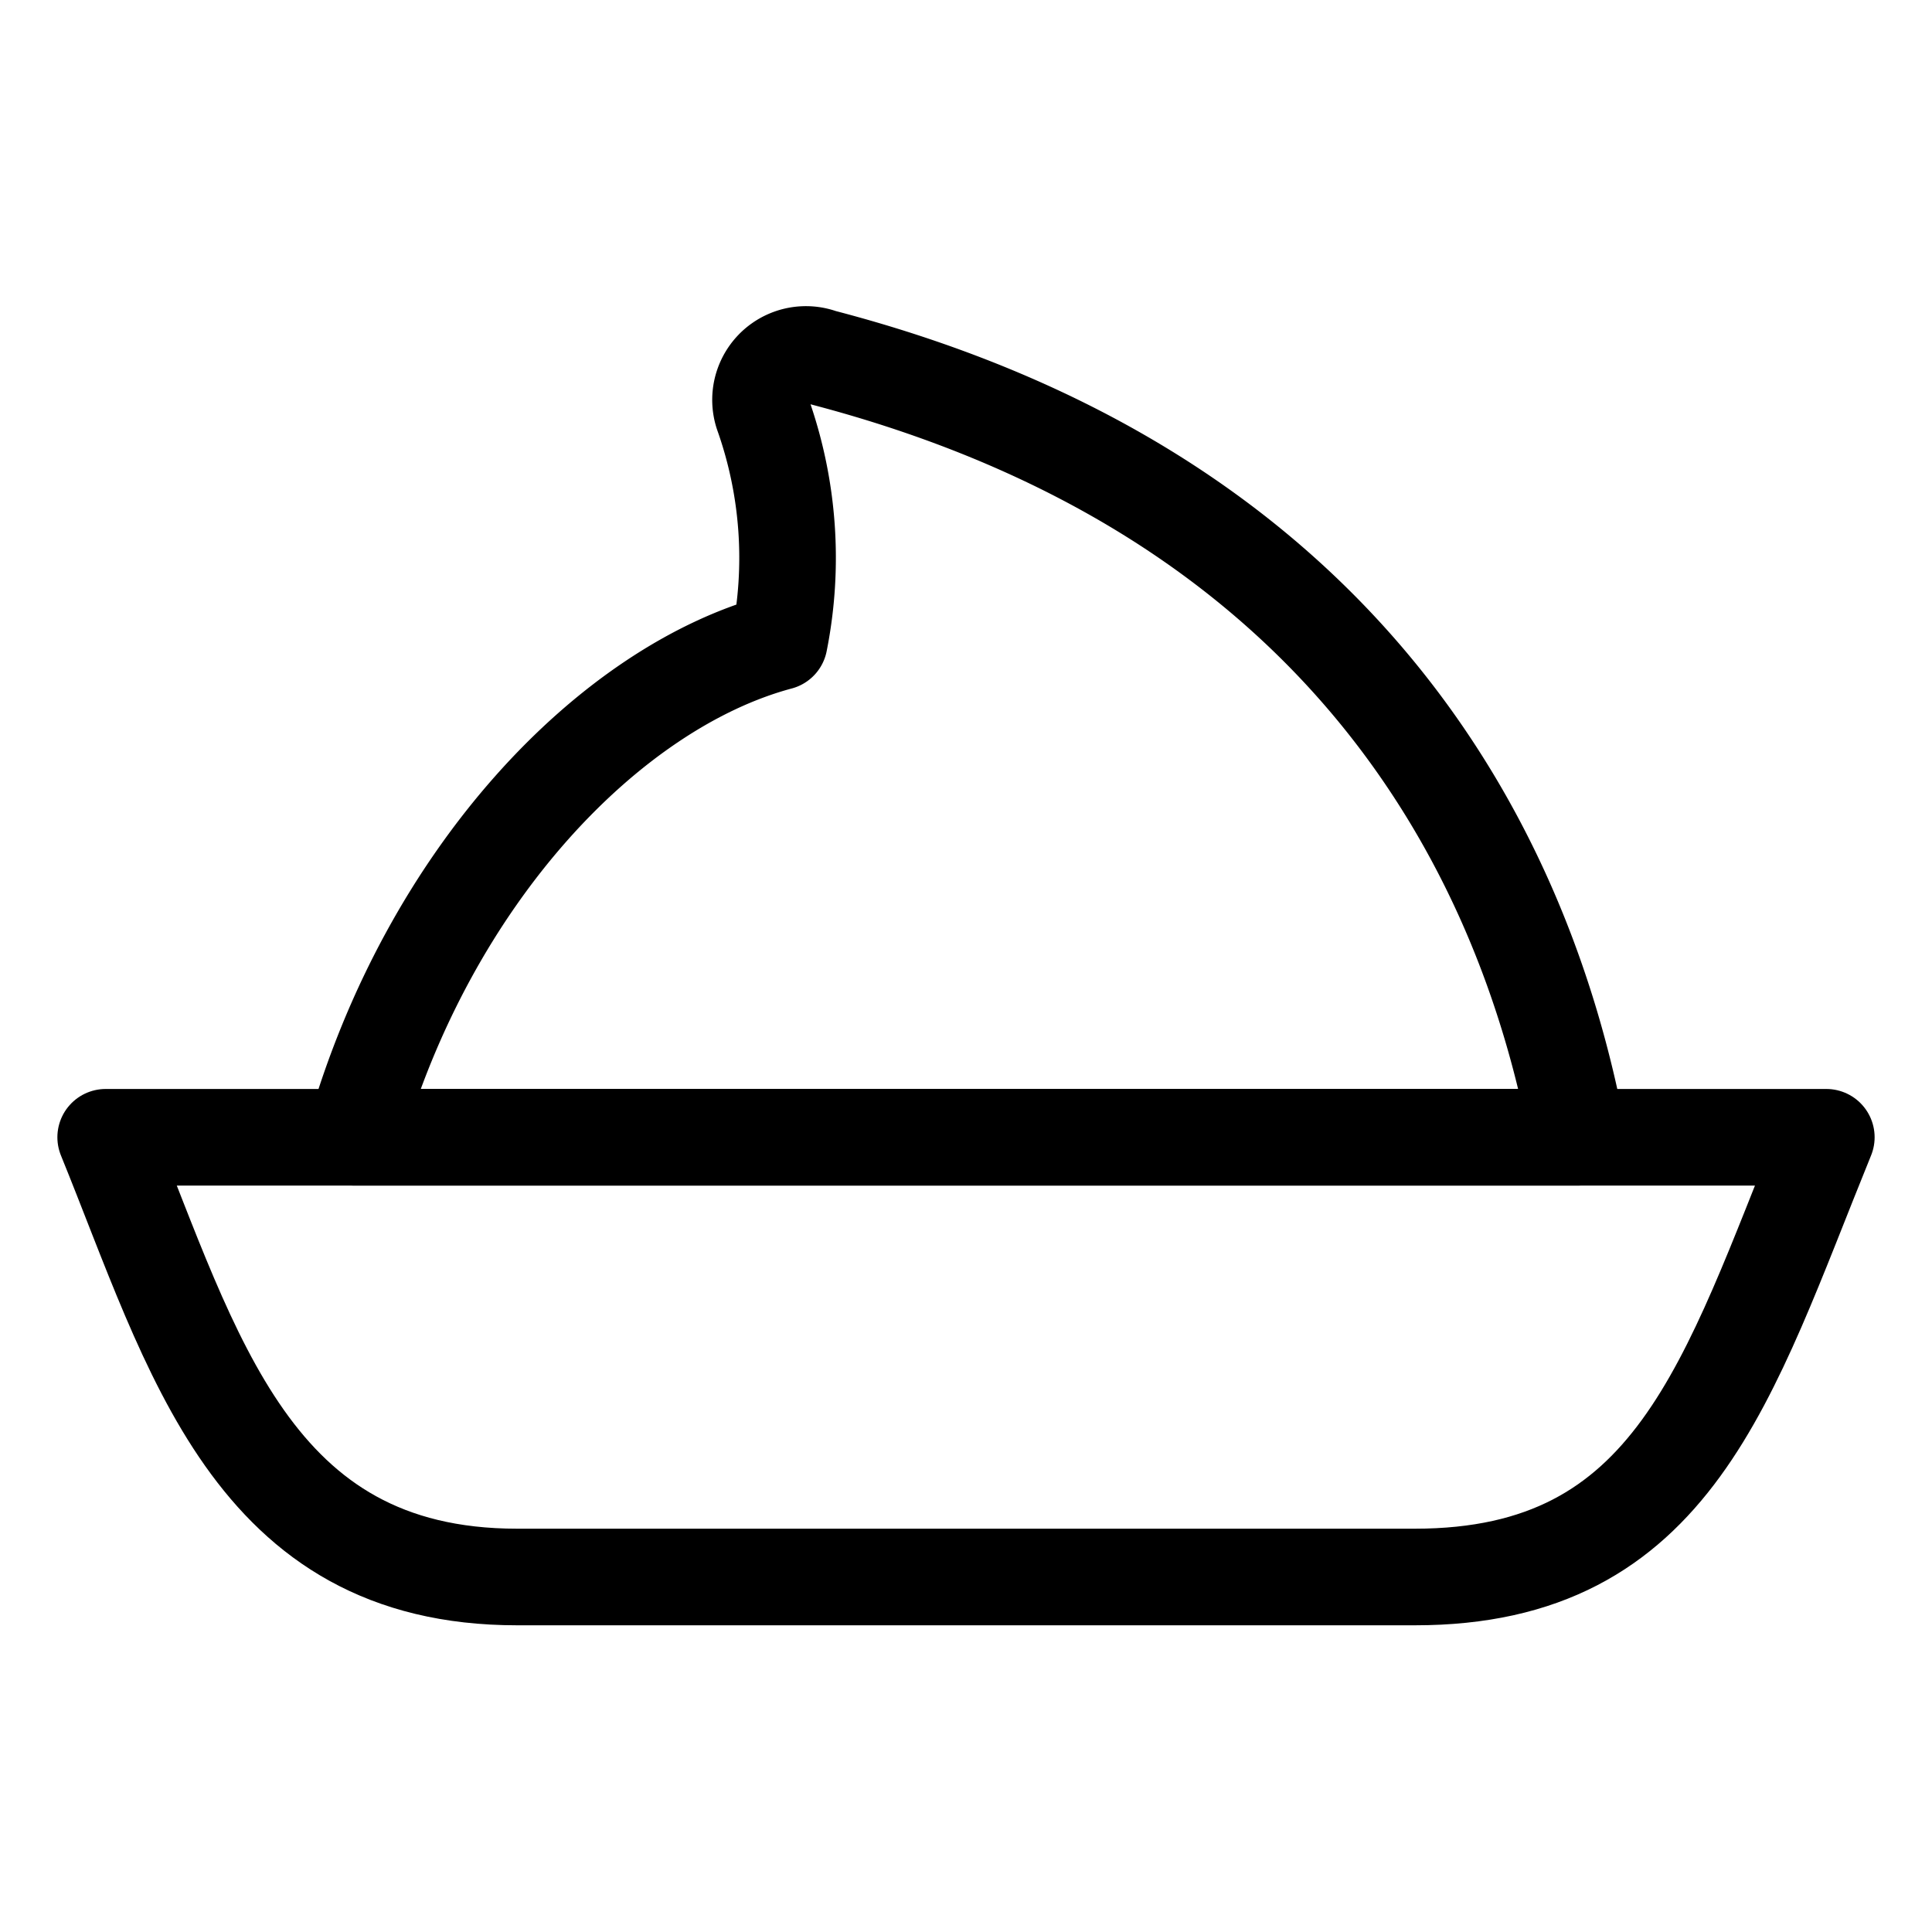 <svg width="20" height="20" id="Vegetable-Wasabi-Paste--Streamline-Ultimate" viewBox="-0.5 -0.5 20 20" xmlns="http://www.w3.org/2000/svg">
  <desc>
    Vegetable Wasabi Paste Streamline Icon: https://streamlinehq.com
  </desc>
  <defs></defs>
  <path stroke-width="1" stroke-linejoin="round" stroke-linecap="round" stroke="#000000" fill="none" d="M14.147 15.825H4.853c-2.755 0 -3.351 -2.322 -4.259 -4.552h17.812c-1.023 2.512 -1.568 4.552 -4.259 4.552Z"></path>
  <path stroke-width="1" stroke-linejoin="round" stroke-linecap="round" stroke="#000000" fill="none" d="M7.996 3.195a0.47 0.47 0 0 0 -0.593 0.61 4.445 4.445 0 0 1 0.164 2.339C5.811 6.614 3.941 8.562 3.167 11.273h12.667c-0.564 -3.019 -2.461 -6.681 -7.838 -8.077Z"></path>
</svg>